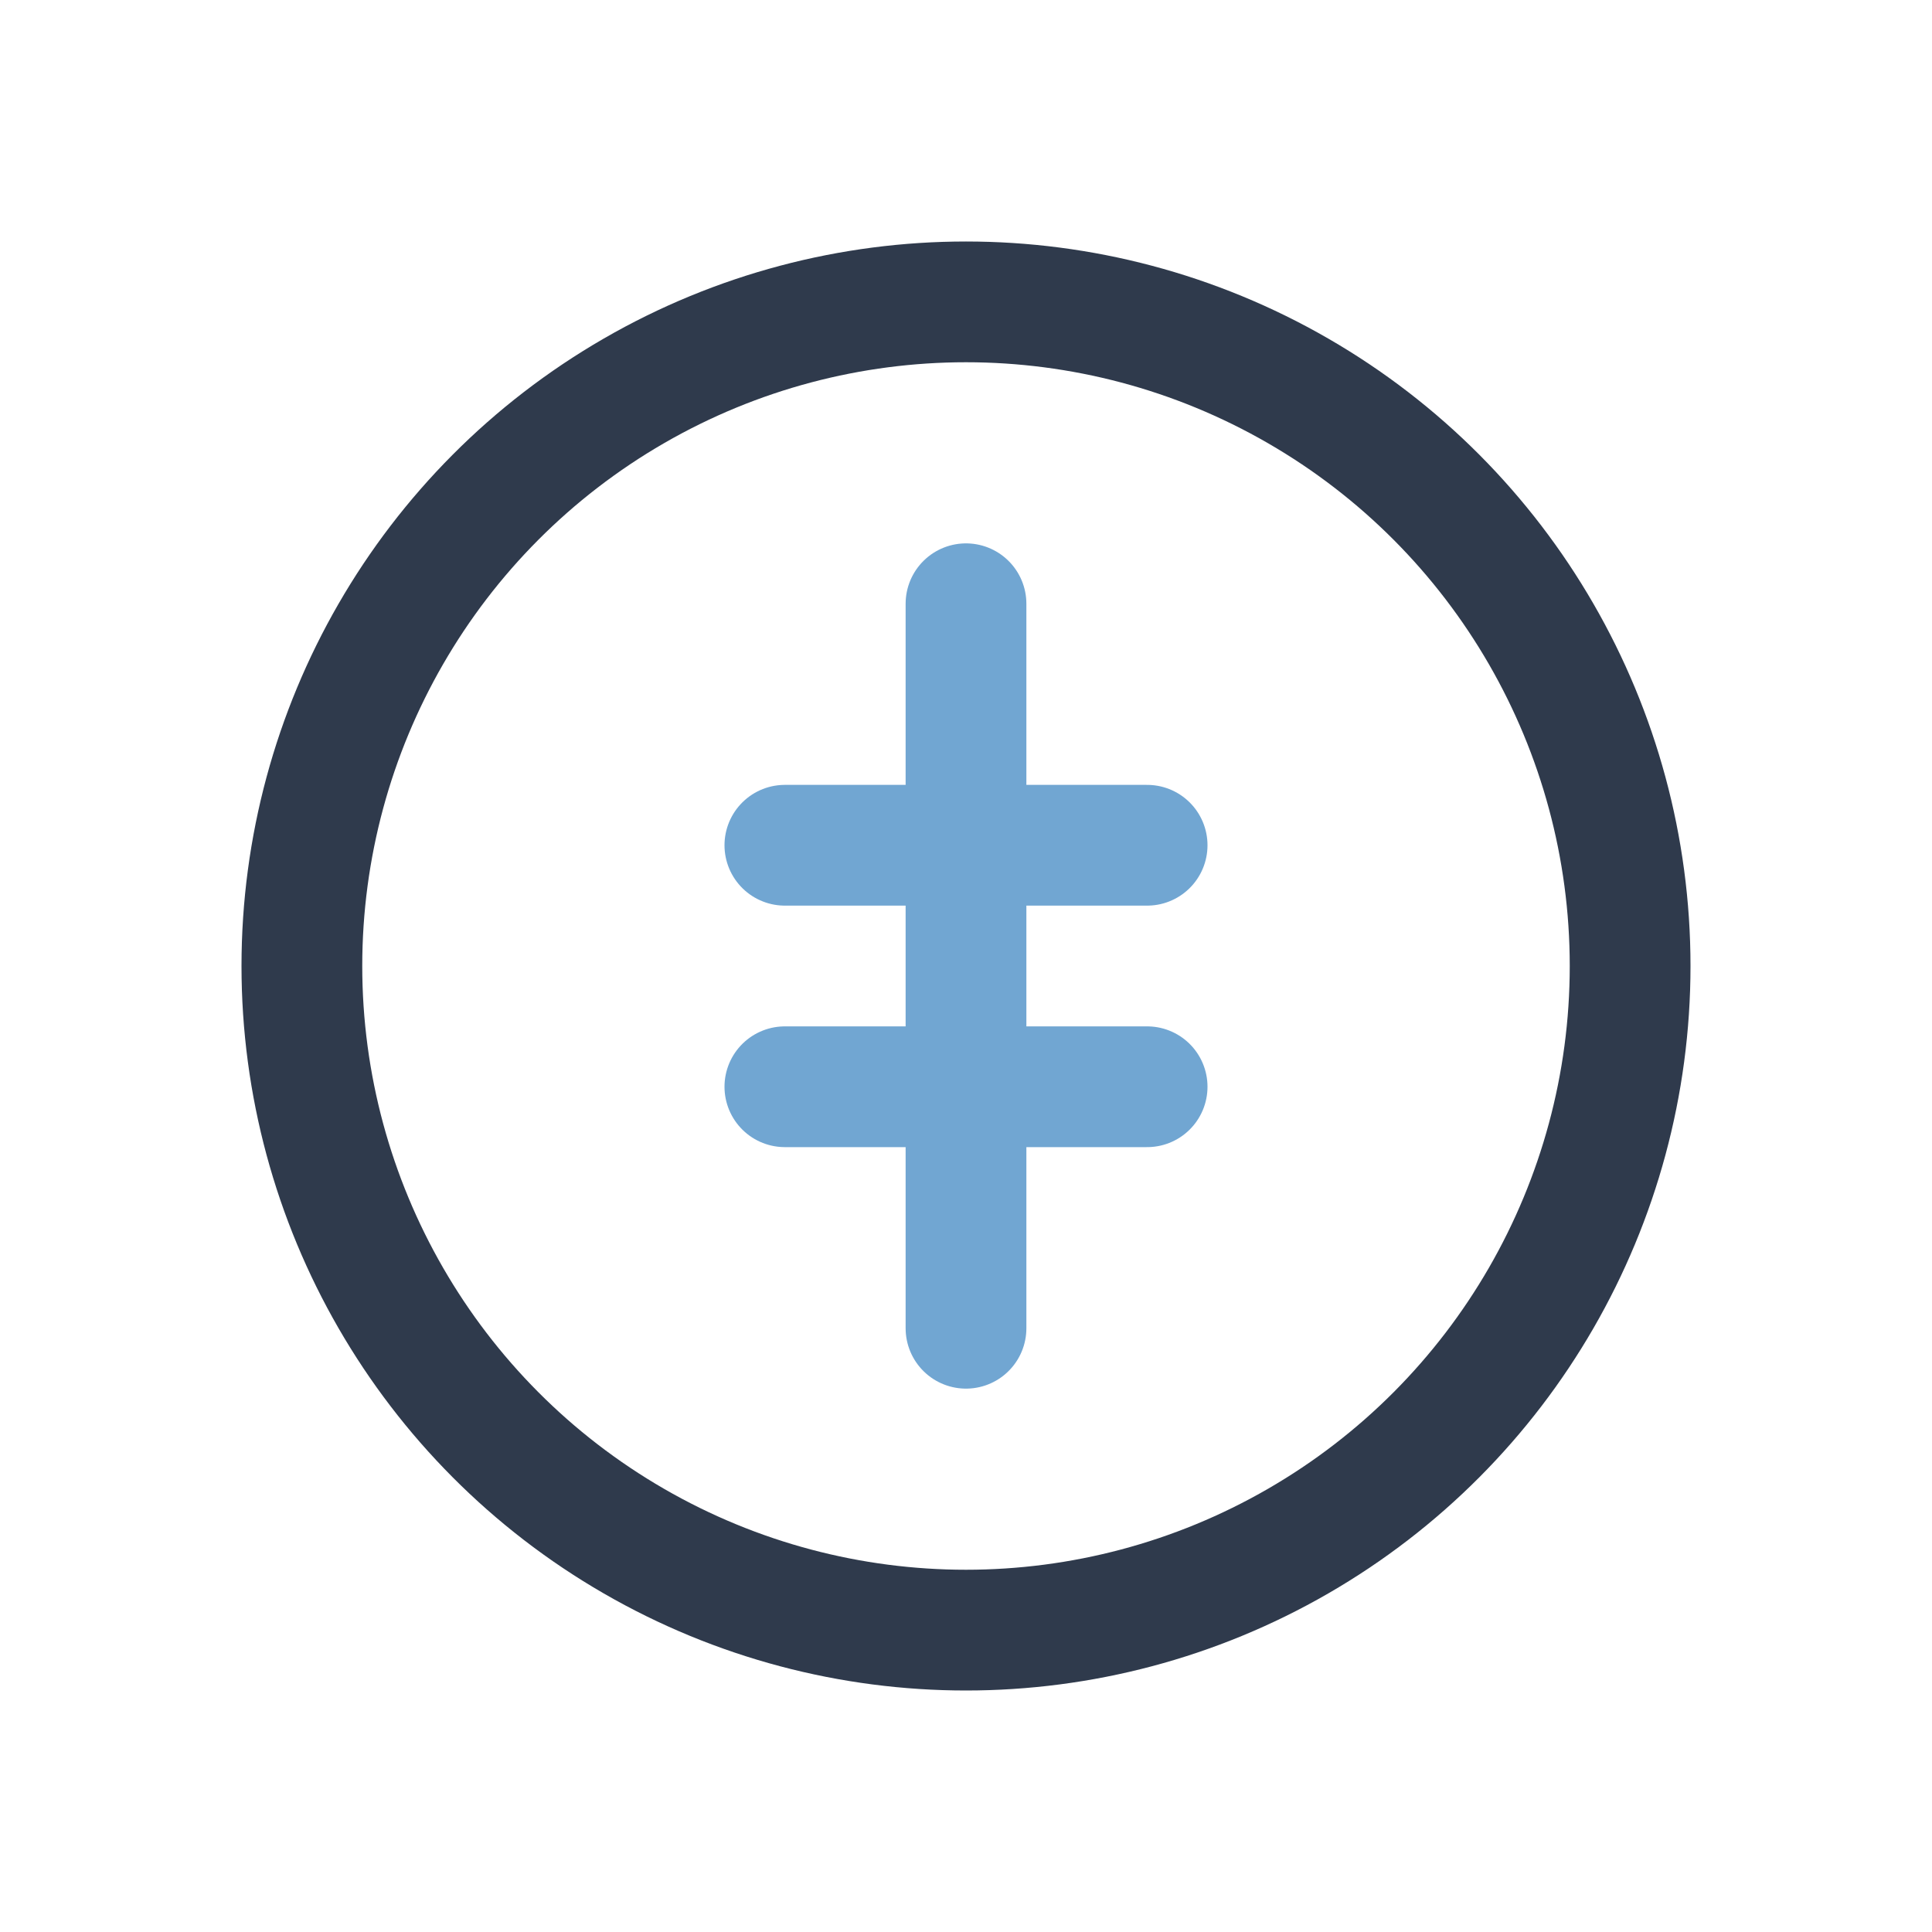 <?xml version="1.0" encoding="UTF-8"?>
<svg xmlns="http://www.w3.org/2000/svg" width="32" height="32" viewBox="0 0 32 32"><circle cx="16" cy="16" r="11" fill="none" stroke="#2F3A4C" stroke-width="2"/><path d="M16 10v12M13 14h6M13 18h6" stroke="#71A6D2" stroke-width="2" stroke-linecap="round"/></svg>